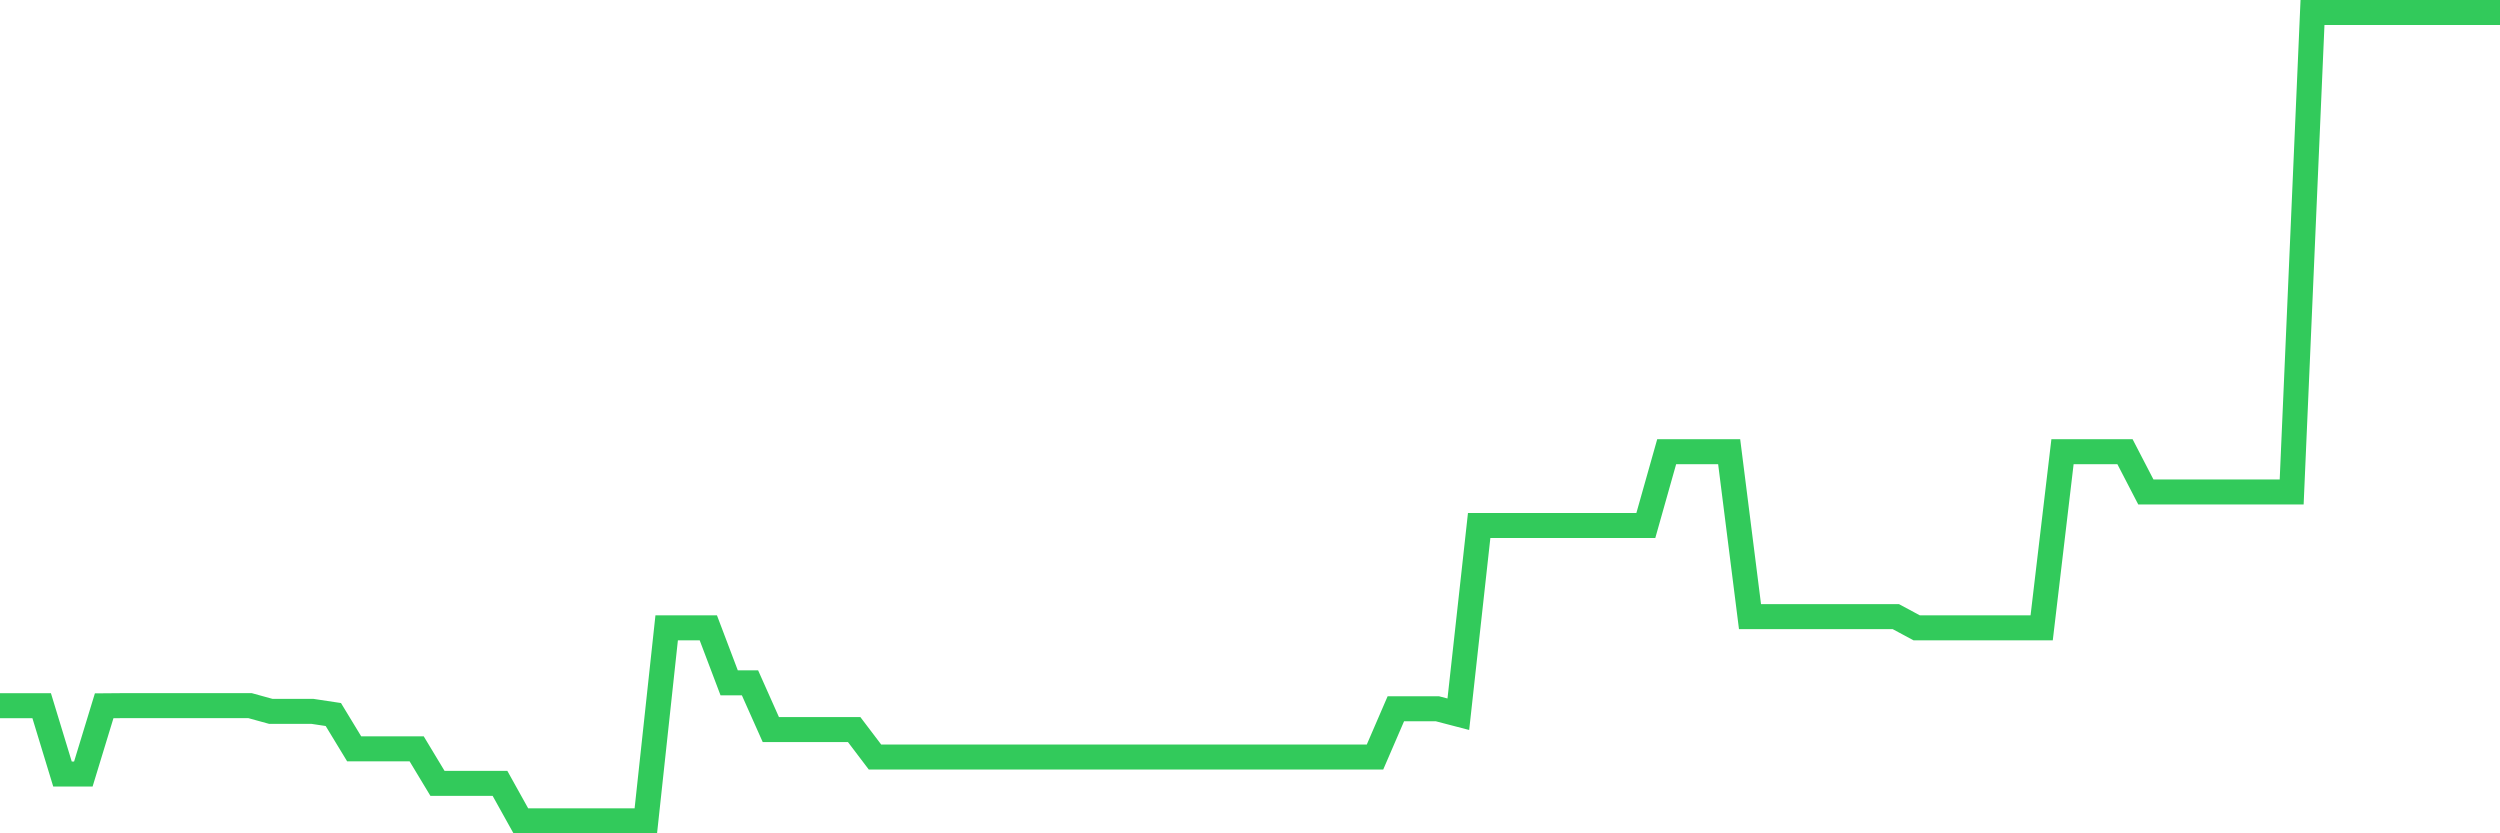 <svg
  xmlns="http://www.w3.org/2000/svg"
  xmlns:xlink="http://www.w3.org/1999/xlink"
  width="120"
  height="40"
  viewBox="0 0 120 40"
  preserveAspectRatio="none"
>
  <polyline
    points="0,33.873 1,33.873 2,33.873 3,37.155 4,37.155 5,33.878 6,33.87 7,33.87 8,33.87 9,33.87 10,33.87 11,33.87 12,33.87 13,34.146 14,34.146 15,34.146 16,34.297 17,35.944 18,35.944 19,35.944 20,35.944 21,37.603 22,37.603 23,37.603 24,37.603 25,39.4 26,39.4 27,39.4 28,39.4 29,39.4 30,39.4 31,39.4 32,30.137 33,30.137 34,30.137 35,32.776 36,32.776 37,35.02 38,35.02 39,35.02 40,35.02 41,35.02 42,36.338 43,36.338 44,36.338 45,36.338 46,36.338 47,36.338 48,36.338 49,36.338 50,36.338 51,36.338 52,36.338 53,36.338 54,36.338 55,36.338 56,36.338 57,36.338 58,36.338 59,36.338 60,36.338 61,36.338 62,36.338 63,36.338 64,36.338 65,36.338 66,36.338 67,34.022 68,34.022 69,34.022 70,34.283 71,25.224 72,25.224 73,25.224 74,25.224 75,25.224 76,25.224 77,25.224 78,25.224 79,25.224 80,21.683 81,21.683 82,21.683 83,21.683 84,29.598 85,29.598 86,29.598 87,29.598 88,29.598 89,29.598 90,29.598 91,29.598 92,30.136 93,30.136 94,30.136 95,30.136 96,30.136 97,30.136 98,30.136 99,21.683 100,21.683 101,21.683 102,21.683 103,23.613 104,23.613 105,23.613 106,23.613 107,23.613 108,23.613 109,23.613 110,23.613 111,0.6 112,0.6 113,0.6 114,0.6 115,0.6 116,0.6 117,0.6 118,0.6 119,0.6 120,0.6"
    fill="none"
    stroke="#32ca5b"
    stroke-width="1.2"
  >
  </polyline>
</svg>